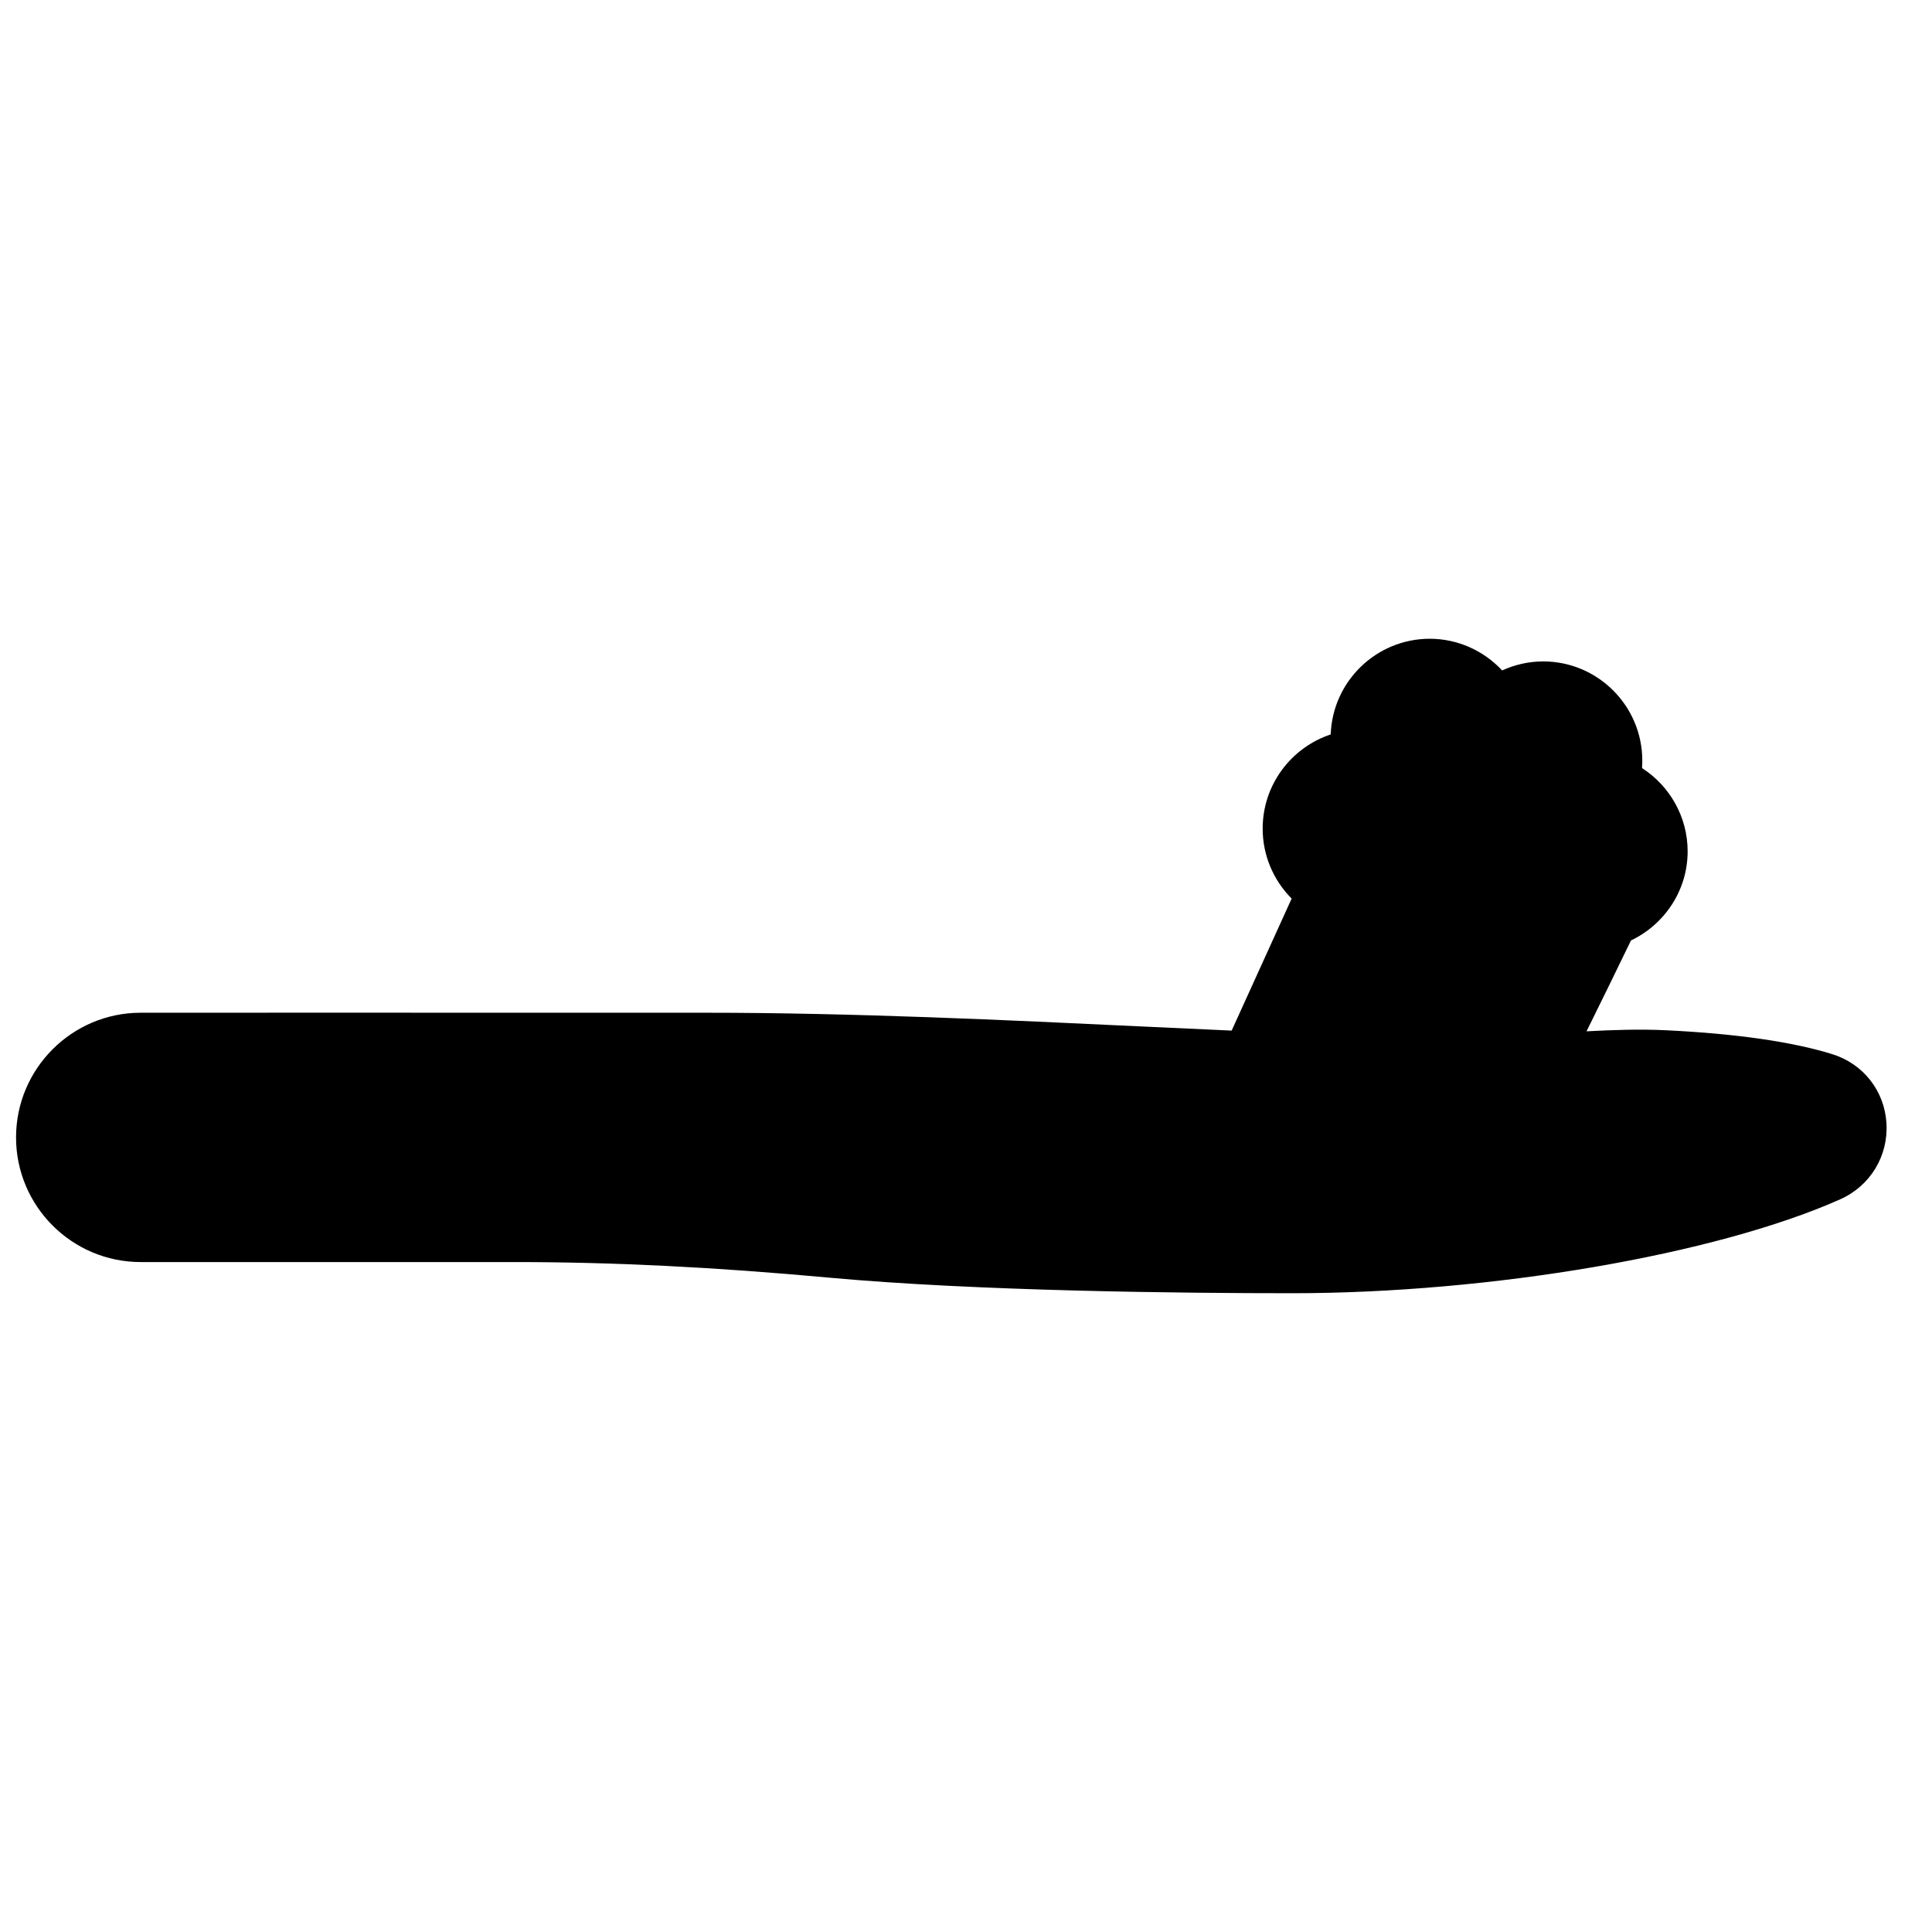 <?xml version="1.0" encoding="UTF-8"?>
<!-- Uploaded to: ICON Repo, www.svgrepo.com, Generator: ICON Repo Mixer Tools -->
<svg width="800px" height="800px" version="1.1" viewBox="144 144 512 512" xmlns="http://www.w3.org/2000/svg">
 <defs>
  <clipPath id="a">
   <path d="m148.09 313h495.91v174h-495.91z"/>
  </clipPath>
 </defs>
 <g clip-path="url(#a)">
  <path d="m629.59 423.37c-10.578-3.285-25.34-5.418-43.871-6.332-7.18-0.348-14.258-0.102-21.27 0.27 3.926-7.926 8.145-16.582 11.777-24.074 8.848-4.227 15.016-13.199 15.016-23.637 0-9.07-4.715-17.305-12.082-22.043 0.039-0.66 0.066-1.324 0.066-1.984 0-14.492-11.785-26.289-26.273-26.289-3.766 0-7.473 0.844-10.867 2.394-4.875-5.234-11.777-8.398-19.172-8.398-14.18 0-25.77 11.289-26.262 25.355-10.457 3.469-18.031 13.34-18.031 24.953 0 7.234 2.941 13.793 7.68 18.547l-15.898 34.988c-7.566-0.34-15.305-0.695-23.34-1.074-36.258-1.719-77.355-3.66-115.91-3.66h-59.004c0.008 0.008-57.656-0.047-90.859 0-18.219 0-33.035 14.828-33.035 33.039 0 18.219 14.816 33.035 33.035 33.035h99.113c26.141 0 52.641 1.32 83.398 4.137 39.156 3.586 93.629 4.121 122.62 4.121 52.594 0 112.32-10.223 145.23-24.875 7.969-3.543 12.793-11.457 12.281-20.145-0.496-8.574-6.129-15.766-14.34-18.328" fill-rule="evenodd"/>
 </g>
</svg>